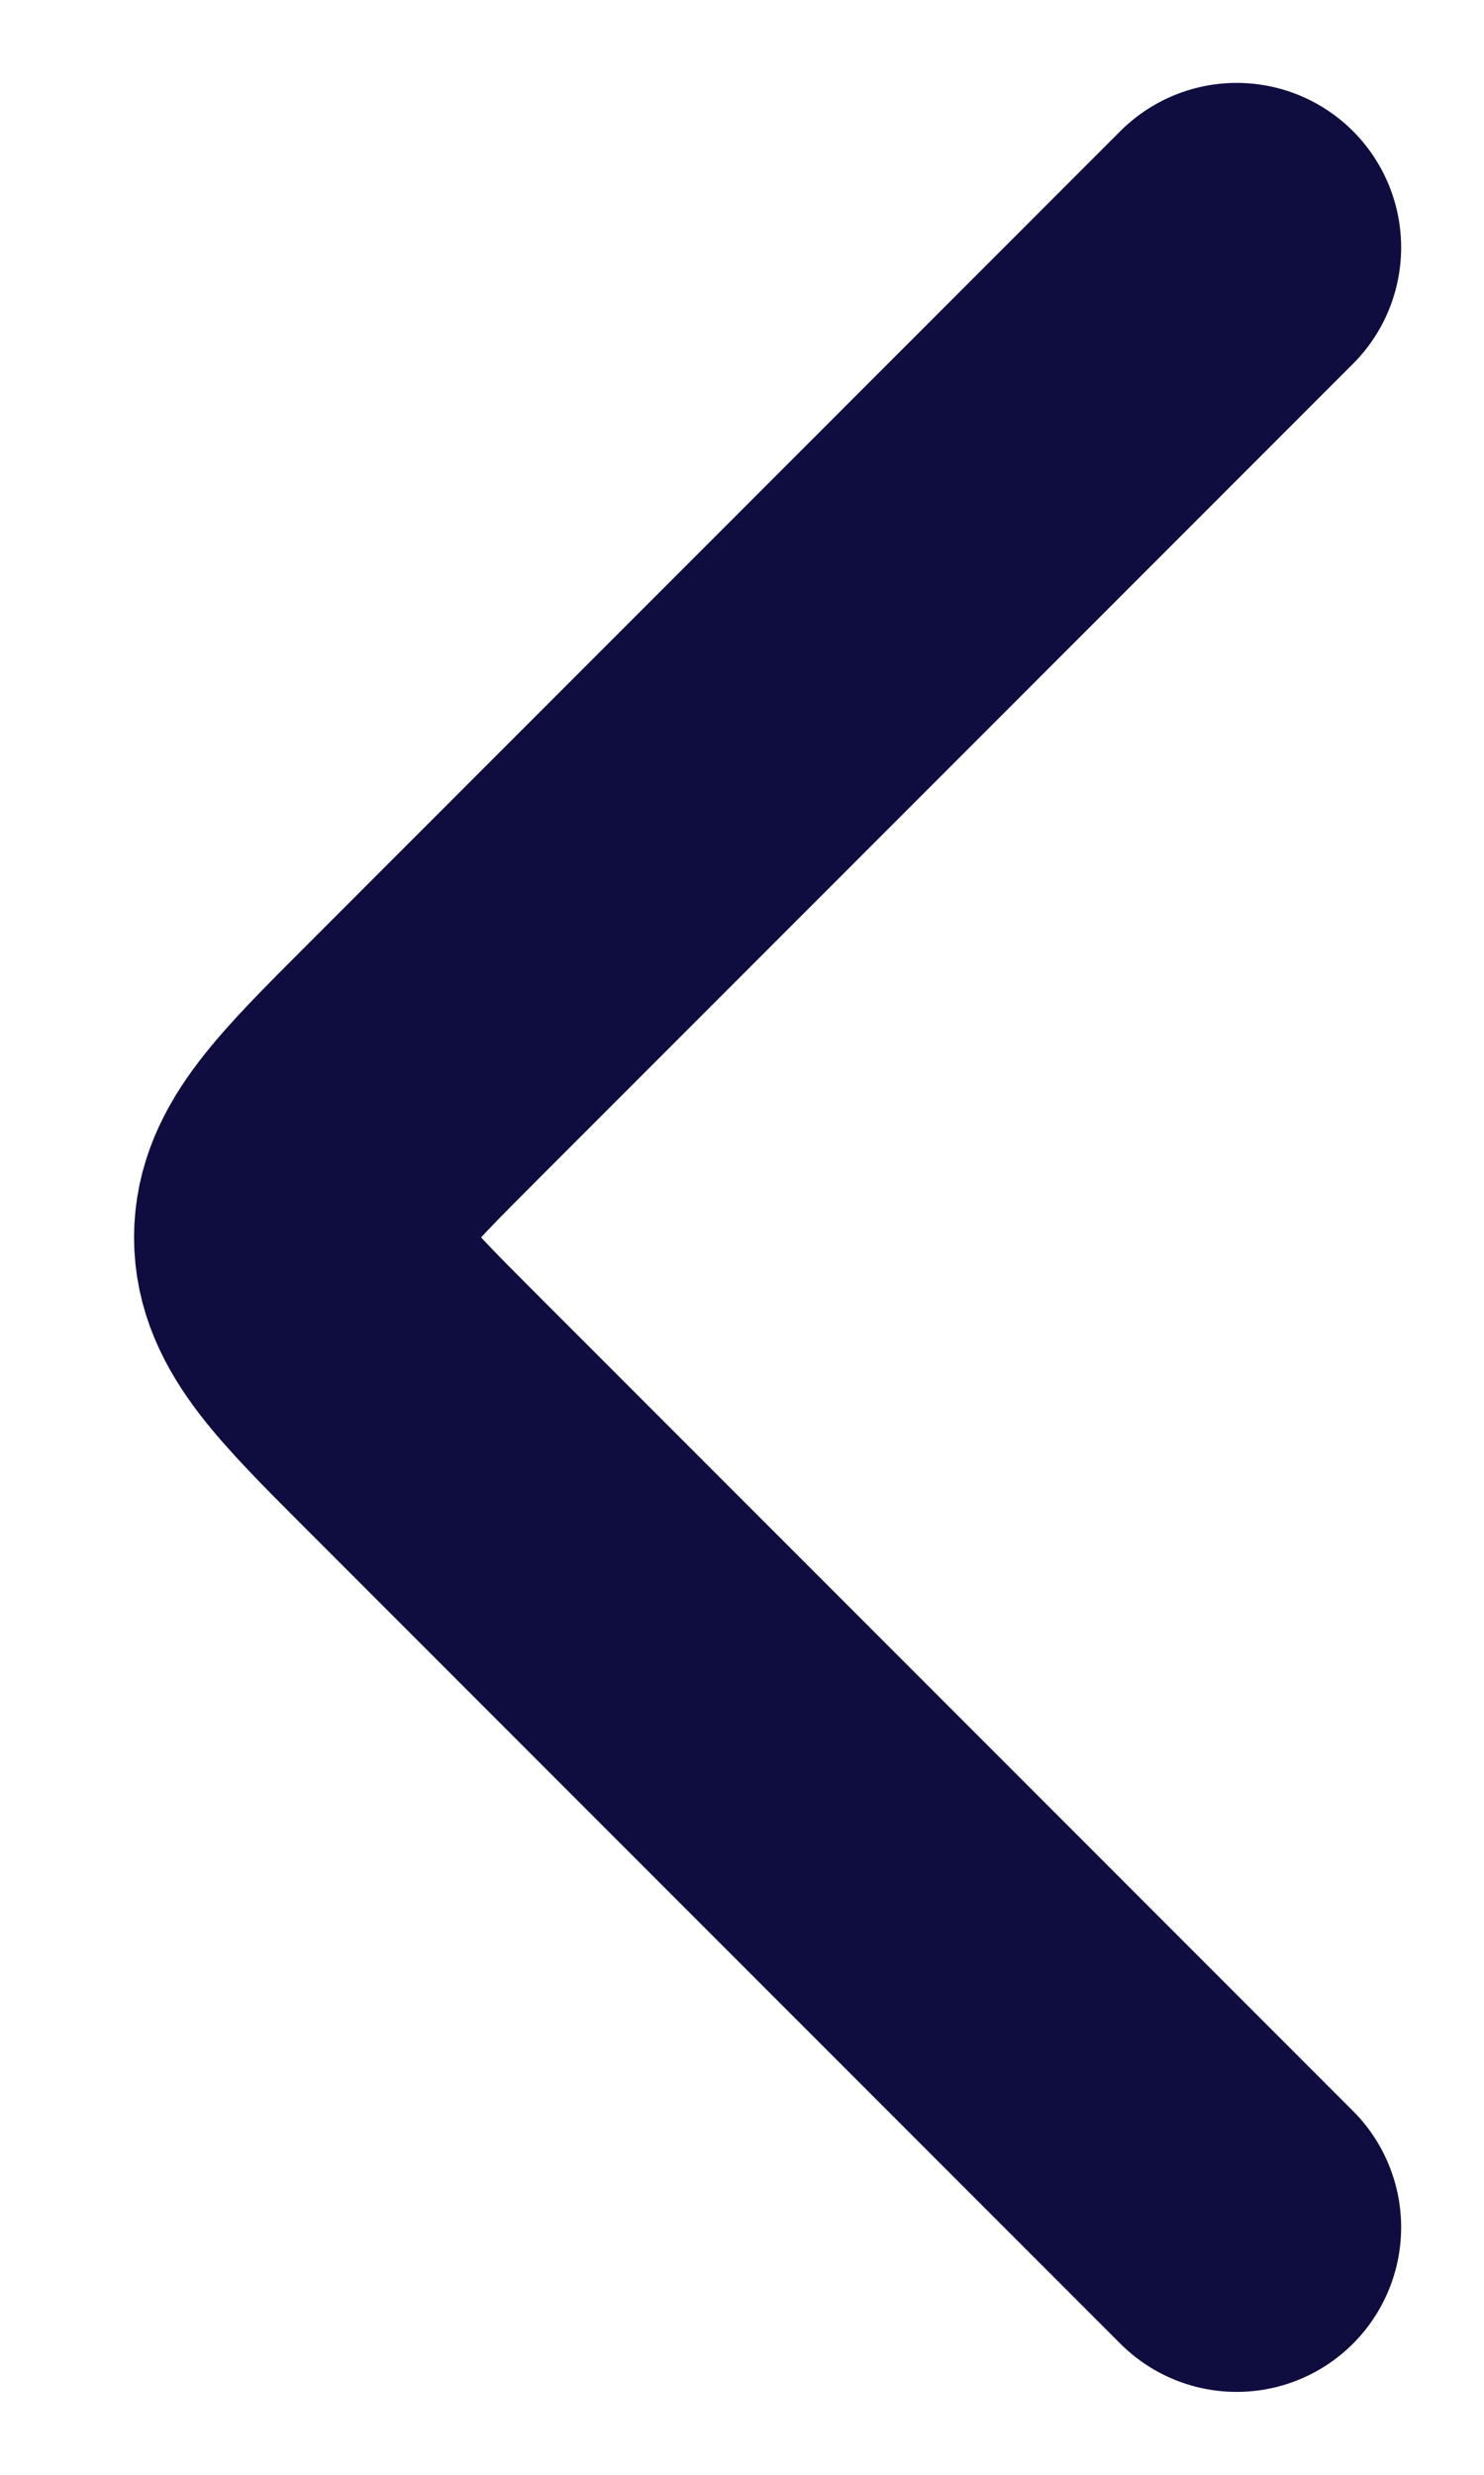 <svg width="6" height="10" viewBox="0 0 6 10" fill="none" xmlns="http://www.w3.org/2000/svg">
<path d="M5 1L1.707 4.293C1.374 4.626 1.207 4.793 1.207 5C1.207 5.207 1.374 5.374 1.707 5.707L5 9" stroke="#0F0D3F" stroke-width="1.33" stroke-linecap="round" stroke-linejoin="round"/>
</svg>
